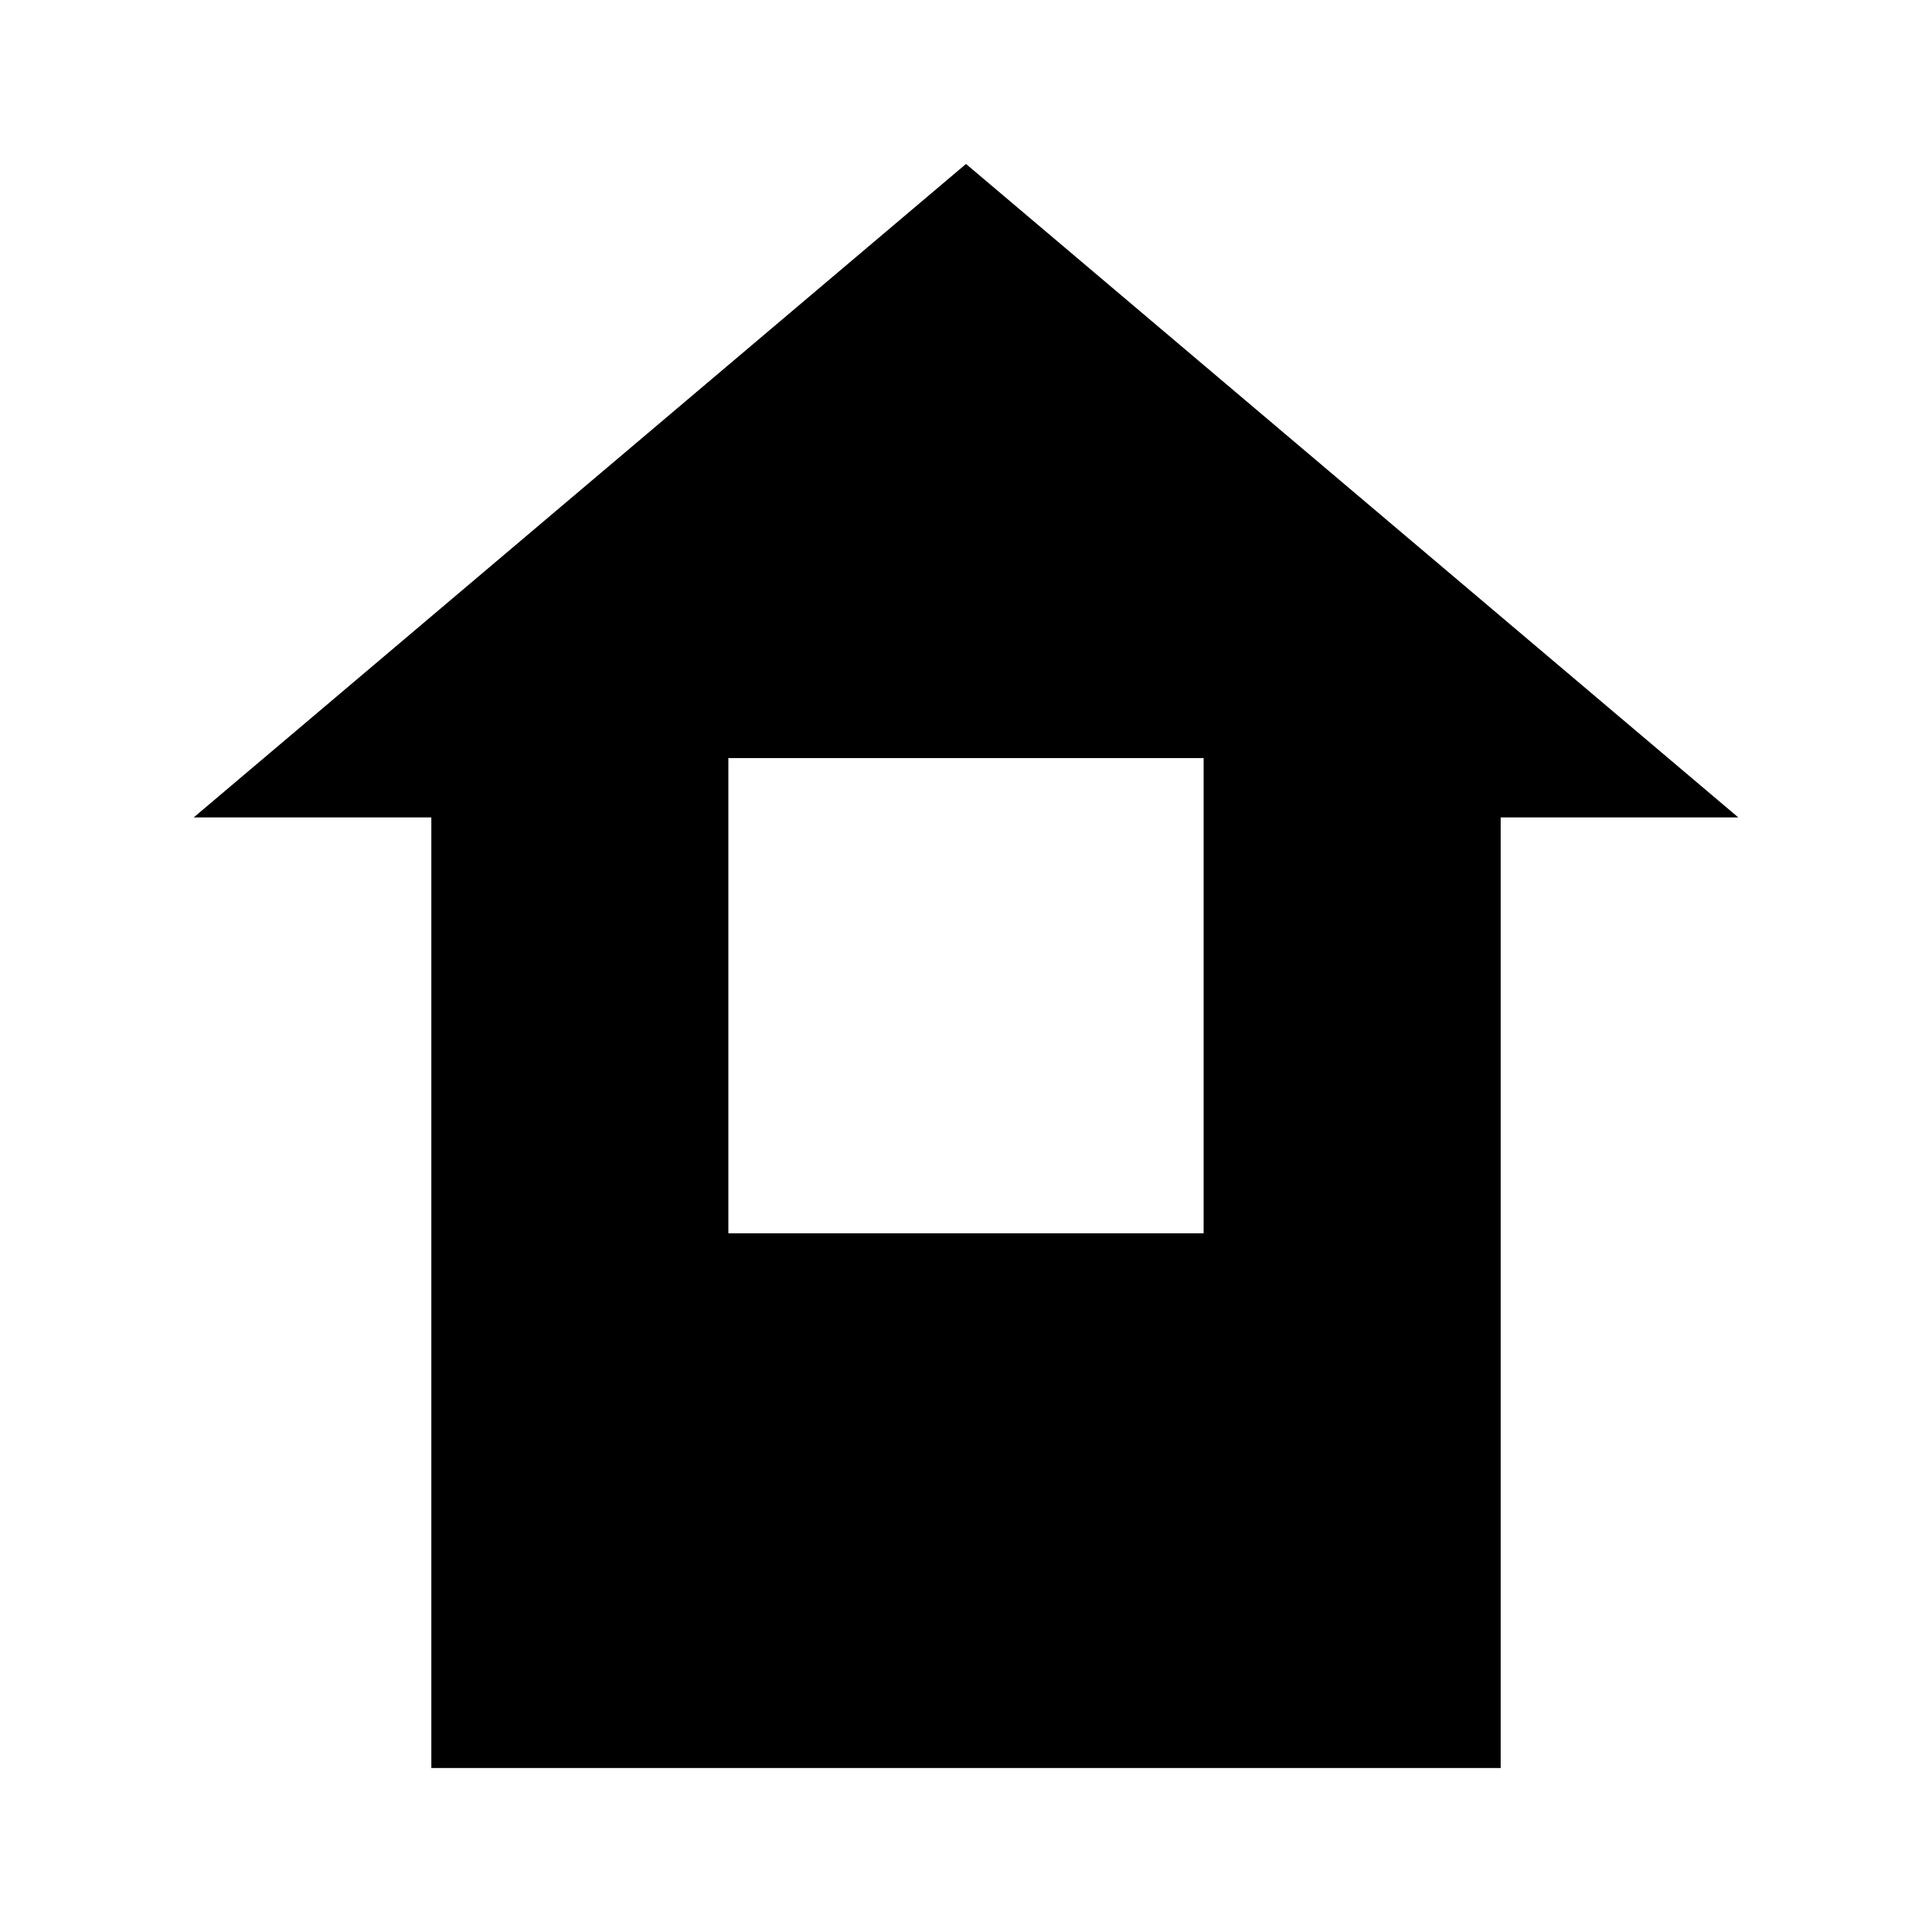 <?xml version="1.0" encoding="UTF-8"?>
<!-- Uploaded to: SVG Repo, www.svgrepo.com, Generator: SVG Repo Mixer Tools -->
<svg fill="#000000" width="800px" height="800px" version="1.1" viewBox="144 144 512 512" xmlns="http://www.w3.org/2000/svg">
 <path d="m400 187.45-204.67 173.18h62.977v251.91h283.39v-251.91h62.977zm-62.977 283.39v-125.95h125.95v125.95z"/>
</svg>